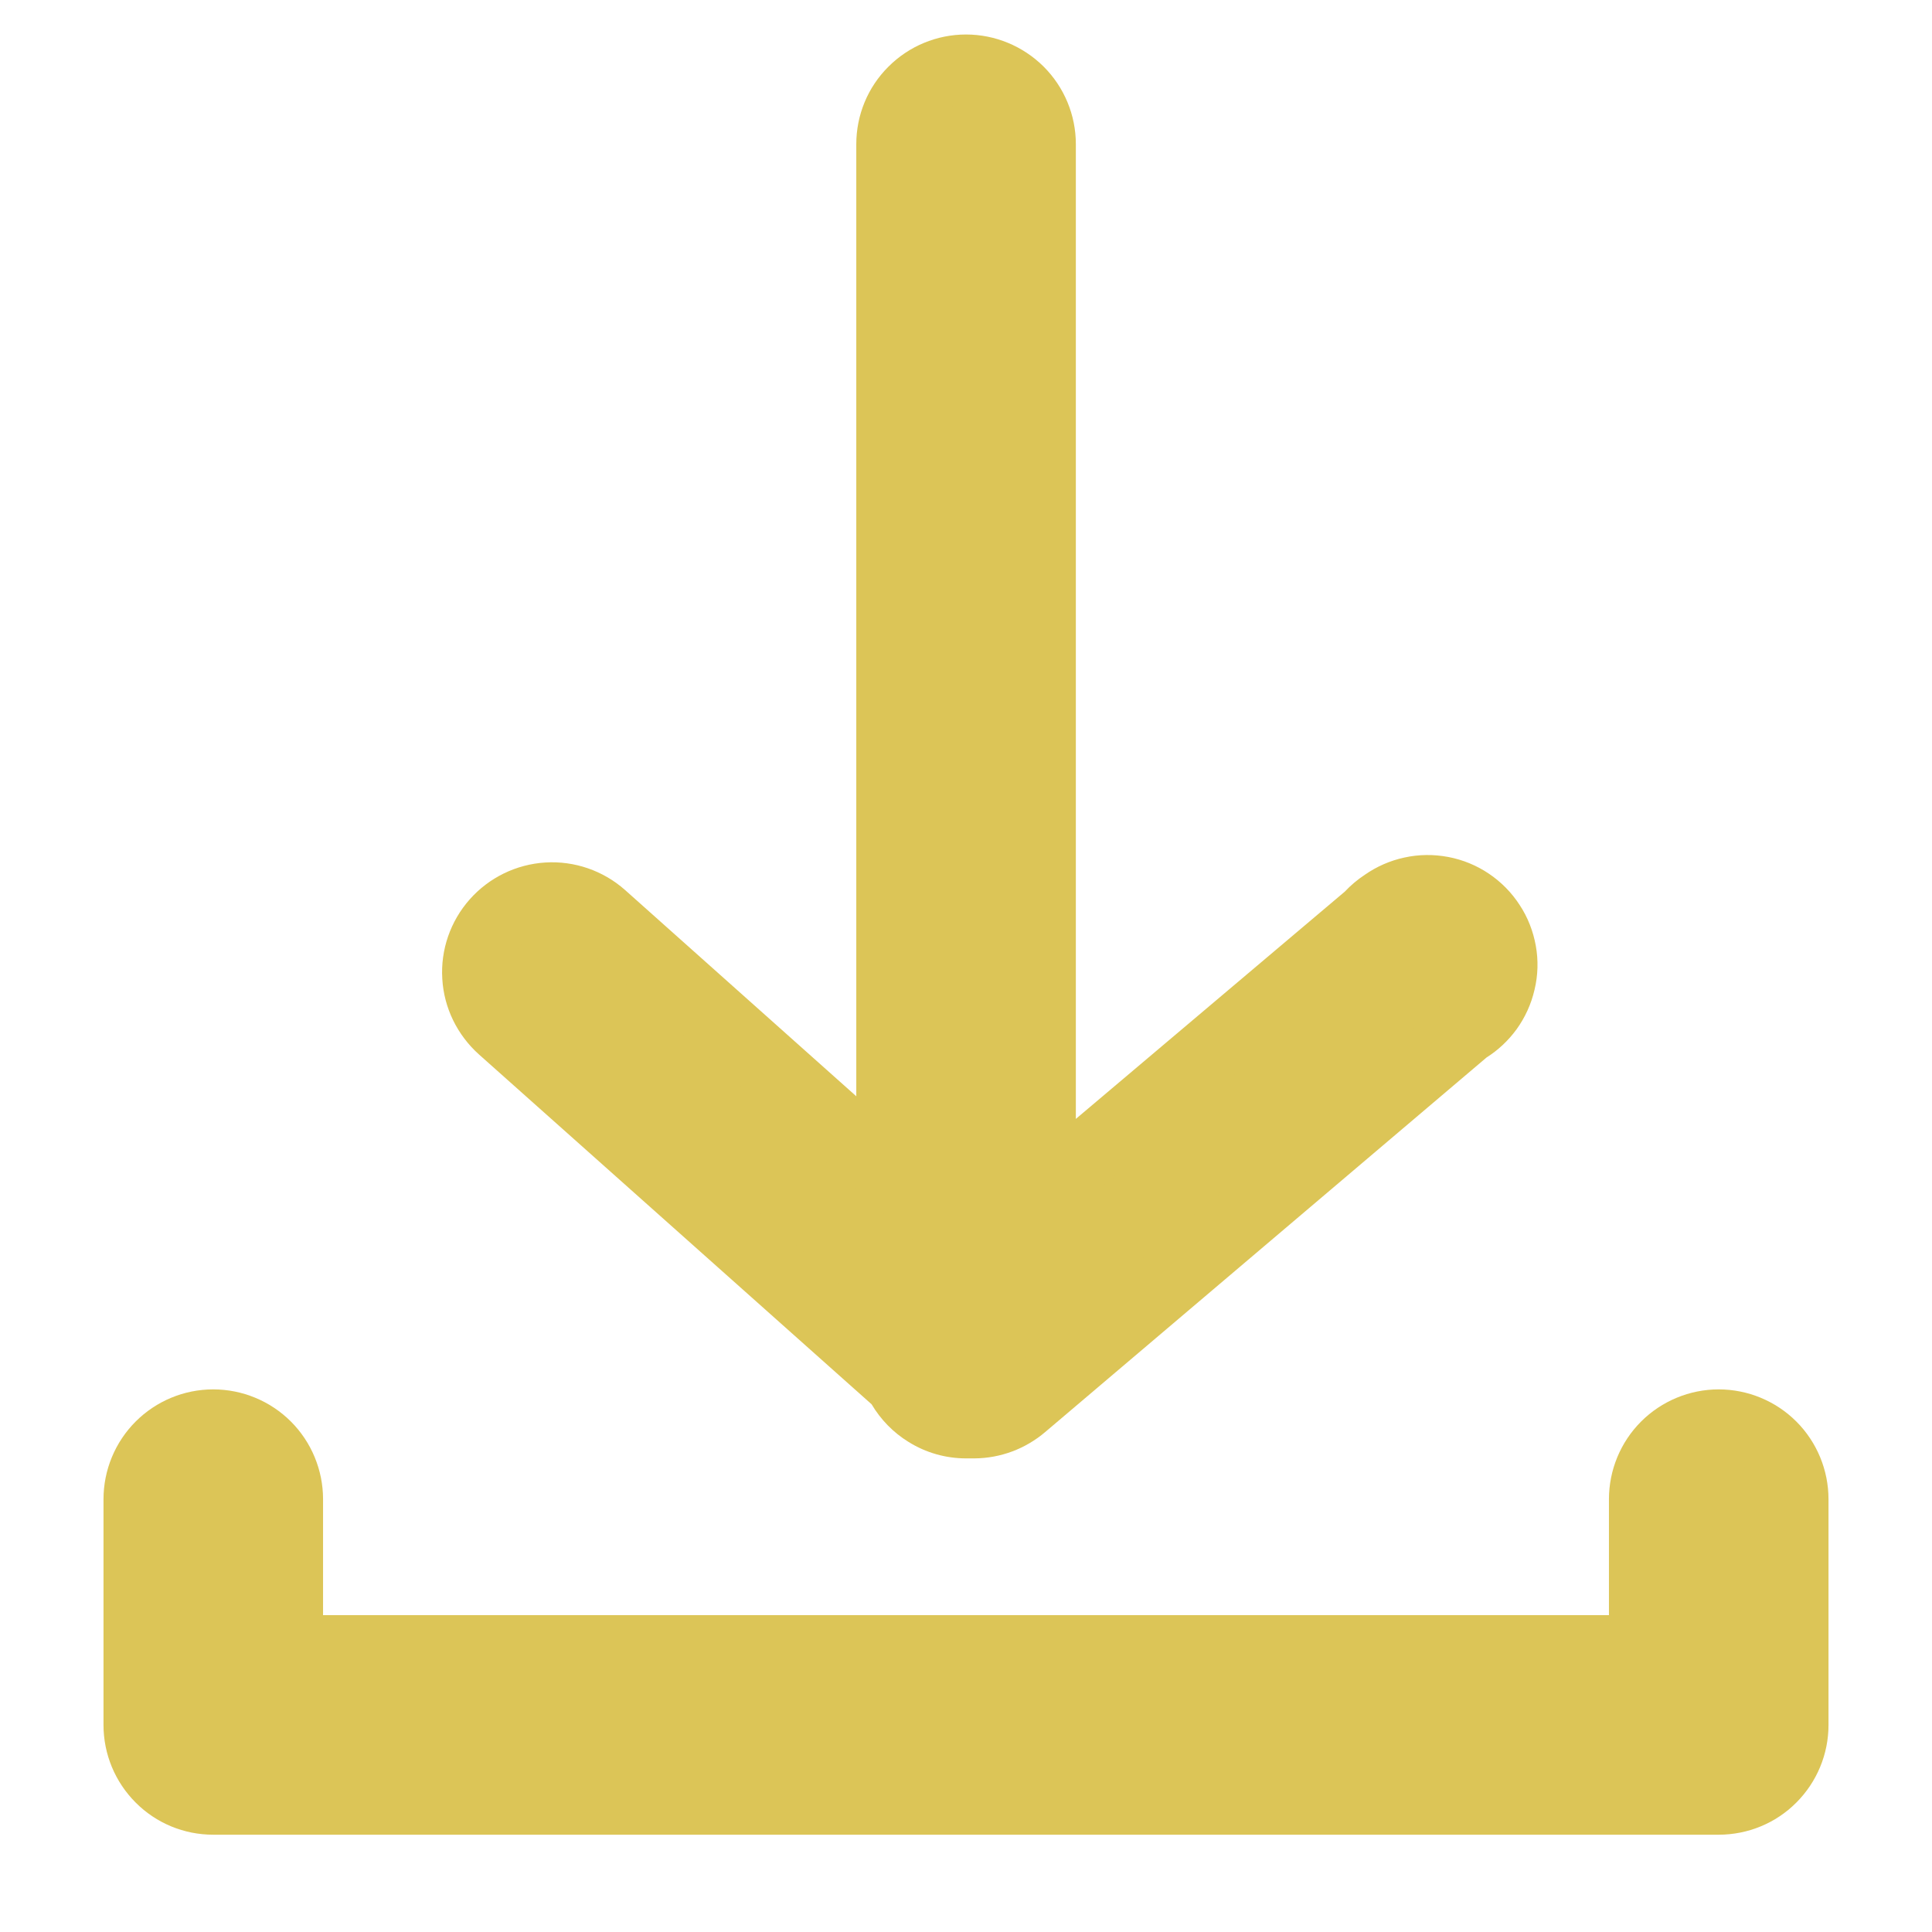 <svg width="14" height="14" viewBox="0 0 14 14" fill="none" xmlns="http://www.w3.org/2000/svg">
<path d="M7 0.5C6.855 0.5 6.717 0.557 6.614 0.66C6.512 0.762 6.455 0.901 6.455 1.045V8.502L4.363 6.636C4.254 6.54 4.112 6.491 3.967 6.5C3.823 6.508 3.687 6.574 3.591 6.683C3.495 6.791 3.446 6.934 3.454 7.078C3.463 7.223 3.529 7.358 3.637 7.455L6.515 10.018C6.56 10.108 6.629 10.184 6.715 10.237C6.801 10.29 6.899 10.318 7 10.318H7.06C7.189 10.318 7.314 10.271 7.412 10.187L10.625 7.46C10.688 7.422 10.743 7.372 10.786 7.313C10.829 7.254 10.86 7.186 10.877 7.115C10.893 7.043 10.895 6.969 10.883 6.897C10.87 6.824 10.843 6.755 10.803 6.694C10.763 6.632 10.71 6.579 10.649 6.539C10.589 6.498 10.52 6.469 10.448 6.456C10.376 6.442 10.302 6.443 10.23 6.458C10.158 6.474 10.09 6.504 10.03 6.546C9.989 6.573 9.951 6.605 9.918 6.642L7.546 8.646V1.045C7.546 0.901 7.488 0.762 7.386 0.66C7.284 0.557 7.145 0.5 7 0.5Z" fill="#DCC557"/>
<path fill-rule="evenodd" clip-rule="evenodd" d="M6.438 0.483C6.587 0.334 6.789 0.25 7 0.25C7.211 0.25 7.413 0.334 7.563 0.483C7.712 0.632 7.796 0.834 7.796 1.045V8.108L9.745 6.461C9.788 6.415 9.837 6.374 9.89 6.339C9.976 6.279 10.074 6.236 10.177 6.214C10.281 6.191 10.389 6.19 10.495 6.21C10.6 6.23 10.7 6.271 10.789 6.331C10.878 6.391 10.954 6.468 11.012 6.558C11.071 6.647 11.11 6.748 11.129 6.853C11.148 6.959 11.145 7.067 11.12 7.171C11.096 7.276 11.051 7.374 10.988 7.461C10.929 7.541 10.856 7.61 10.772 7.663L7.574 10.377C7.574 10.377 7.575 10.377 7.574 10.377C7.431 10.499 7.249 10.567 7.061 10.568L7.06 10.568H7C6.853 10.568 6.709 10.527 6.584 10.449C6.473 10.381 6.382 10.287 6.316 10.176L3.472 7.642C3.471 7.642 3.472 7.642 3.472 7.642C3.314 7.501 3.217 7.304 3.205 7.093C3.192 6.882 3.264 6.675 3.404 6.517C3.544 6.359 3.741 6.263 3.952 6.25C4.163 6.237 4.371 6.309 4.529 6.449L6.205 7.944V1.045C6.205 0.834 6.288 0.632 6.438 0.483ZM7 0.75C6.922 0.75 6.847 0.781 6.791 0.837C6.736 0.892 6.705 0.967 6.705 1.045V9.06L4.197 6.823C4.197 6.823 4.197 6.823 4.197 6.823C4.138 6.771 4.061 6.745 3.982 6.749C3.904 6.754 3.83 6.79 3.778 6.849C3.726 6.907 3.699 6.985 3.704 7.063C3.709 7.142 3.744 7.215 3.803 7.267L6.716 9.863L6.738 9.906C6.762 9.954 6.8 9.995 6.846 10.024C6.893 10.053 6.946 10.068 7.001 10.068C7.001 10.068 7 10.068 7.001 10.068H7.059C7.06 10.068 7.059 10.068 7.059 10.068C7.129 10.068 7.196 10.043 7.249 9.997L10.479 7.256L10.497 7.245C10.531 7.225 10.561 7.198 10.584 7.166C10.607 7.134 10.624 7.097 10.633 7.058C10.642 7.02 10.643 6.979 10.636 6.94C10.63 6.901 10.615 6.864 10.593 6.83C10.571 6.797 10.543 6.768 10.51 6.746C10.477 6.724 10.44 6.709 10.401 6.701C10.362 6.694 10.322 6.694 10.283 6.703C10.244 6.711 10.207 6.727 10.175 6.75L10.165 6.757C10.143 6.771 10.123 6.788 10.105 6.808L10.093 6.821L7.296 9.185V1.045C7.296 0.967 7.264 0.892 7.209 0.837C7.154 0.781 7.078 0.75 7 0.75Z" fill="#DCC557"/>
<path d="M12.454 10.318C12.31 10.318 12.171 10.376 12.069 10.478C11.967 10.58 11.909 10.719 11.909 10.864V11.954H2.091V10.864C2.091 10.719 2.033 10.58 1.931 10.478C1.829 10.376 1.69 10.318 1.545 10.318C1.401 10.318 1.262 10.376 1.16 10.478C1.057 10.58 1 10.719 1 10.864V12.5C1 12.645 1.057 12.783 1.16 12.886C1.262 12.988 1.401 13.045 1.545 13.045H12.454C12.599 13.045 12.738 12.988 12.84 12.886C12.943 12.783 13 12.645 13 12.5V10.864C13 10.719 12.943 10.58 12.84 10.478C12.738 10.376 12.599 10.318 12.454 10.318Z" fill="#DCC557"/>
<path fill-rule="evenodd" clip-rule="evenodd" d="M0.983 10.301C1.132 10.152 1.334 10.068 1.545 10.068C1.756 10.068 1.959 10.152 2.108 10.301C2.257 10.45 2.341 10.653 2.341 10.864V11.704H11.659V10.864C11.659 10.653 11.743 10.45 11.892 10.301C12.041 10.152 12.244 10.068 12.454 10.068C12.665 10.068 12.868 10.152 13.017 10.301C13.166 10.45 13.25 10.653 13.25 10.864V12.5C13.25 12.711 13.166 12.913 13.017 13.062C12.868 13.212 12.665 13.295 12.454 13.295H1.545C1.334 13.295 1.132 13.212 0.983 13.062C0.834 12.913 0.75 12.711 0.75 12.5V10.864C0.75 10.653 0.834 10.45 0.983 10.301ZM1.545 10.568C1.467 10.568 1.392 10.599 1.337 10.655C1.281 10.71 1.25 10.785 1.25 10.864V12.5C1.25 12.578 1.281 12.653 1.337 12.709C1.392 12.764 1.467 12.795 1.545 12.795H12.454C12.533 12.795 12.608 12.764 12.664 12.709C12.719 12.653 12.75 12.578 12.75 12.5V10.864C12.75 10.785 12.719 10.71 12.664 10.655C12.608 10.599 12.533 10.568 12.454 10.568C12.376 10.568 12.301 10.599 12.246 10.655C12.19 10.71 12.159 10.785 12.159 10.864V12.204H1.841V10.864C1.841 10.785 1.81 10.71 1.754 10.655C1.699 10.599 1.624 10.568 1.545 10.568Z" fill="#DCC557"/>
</svg>
